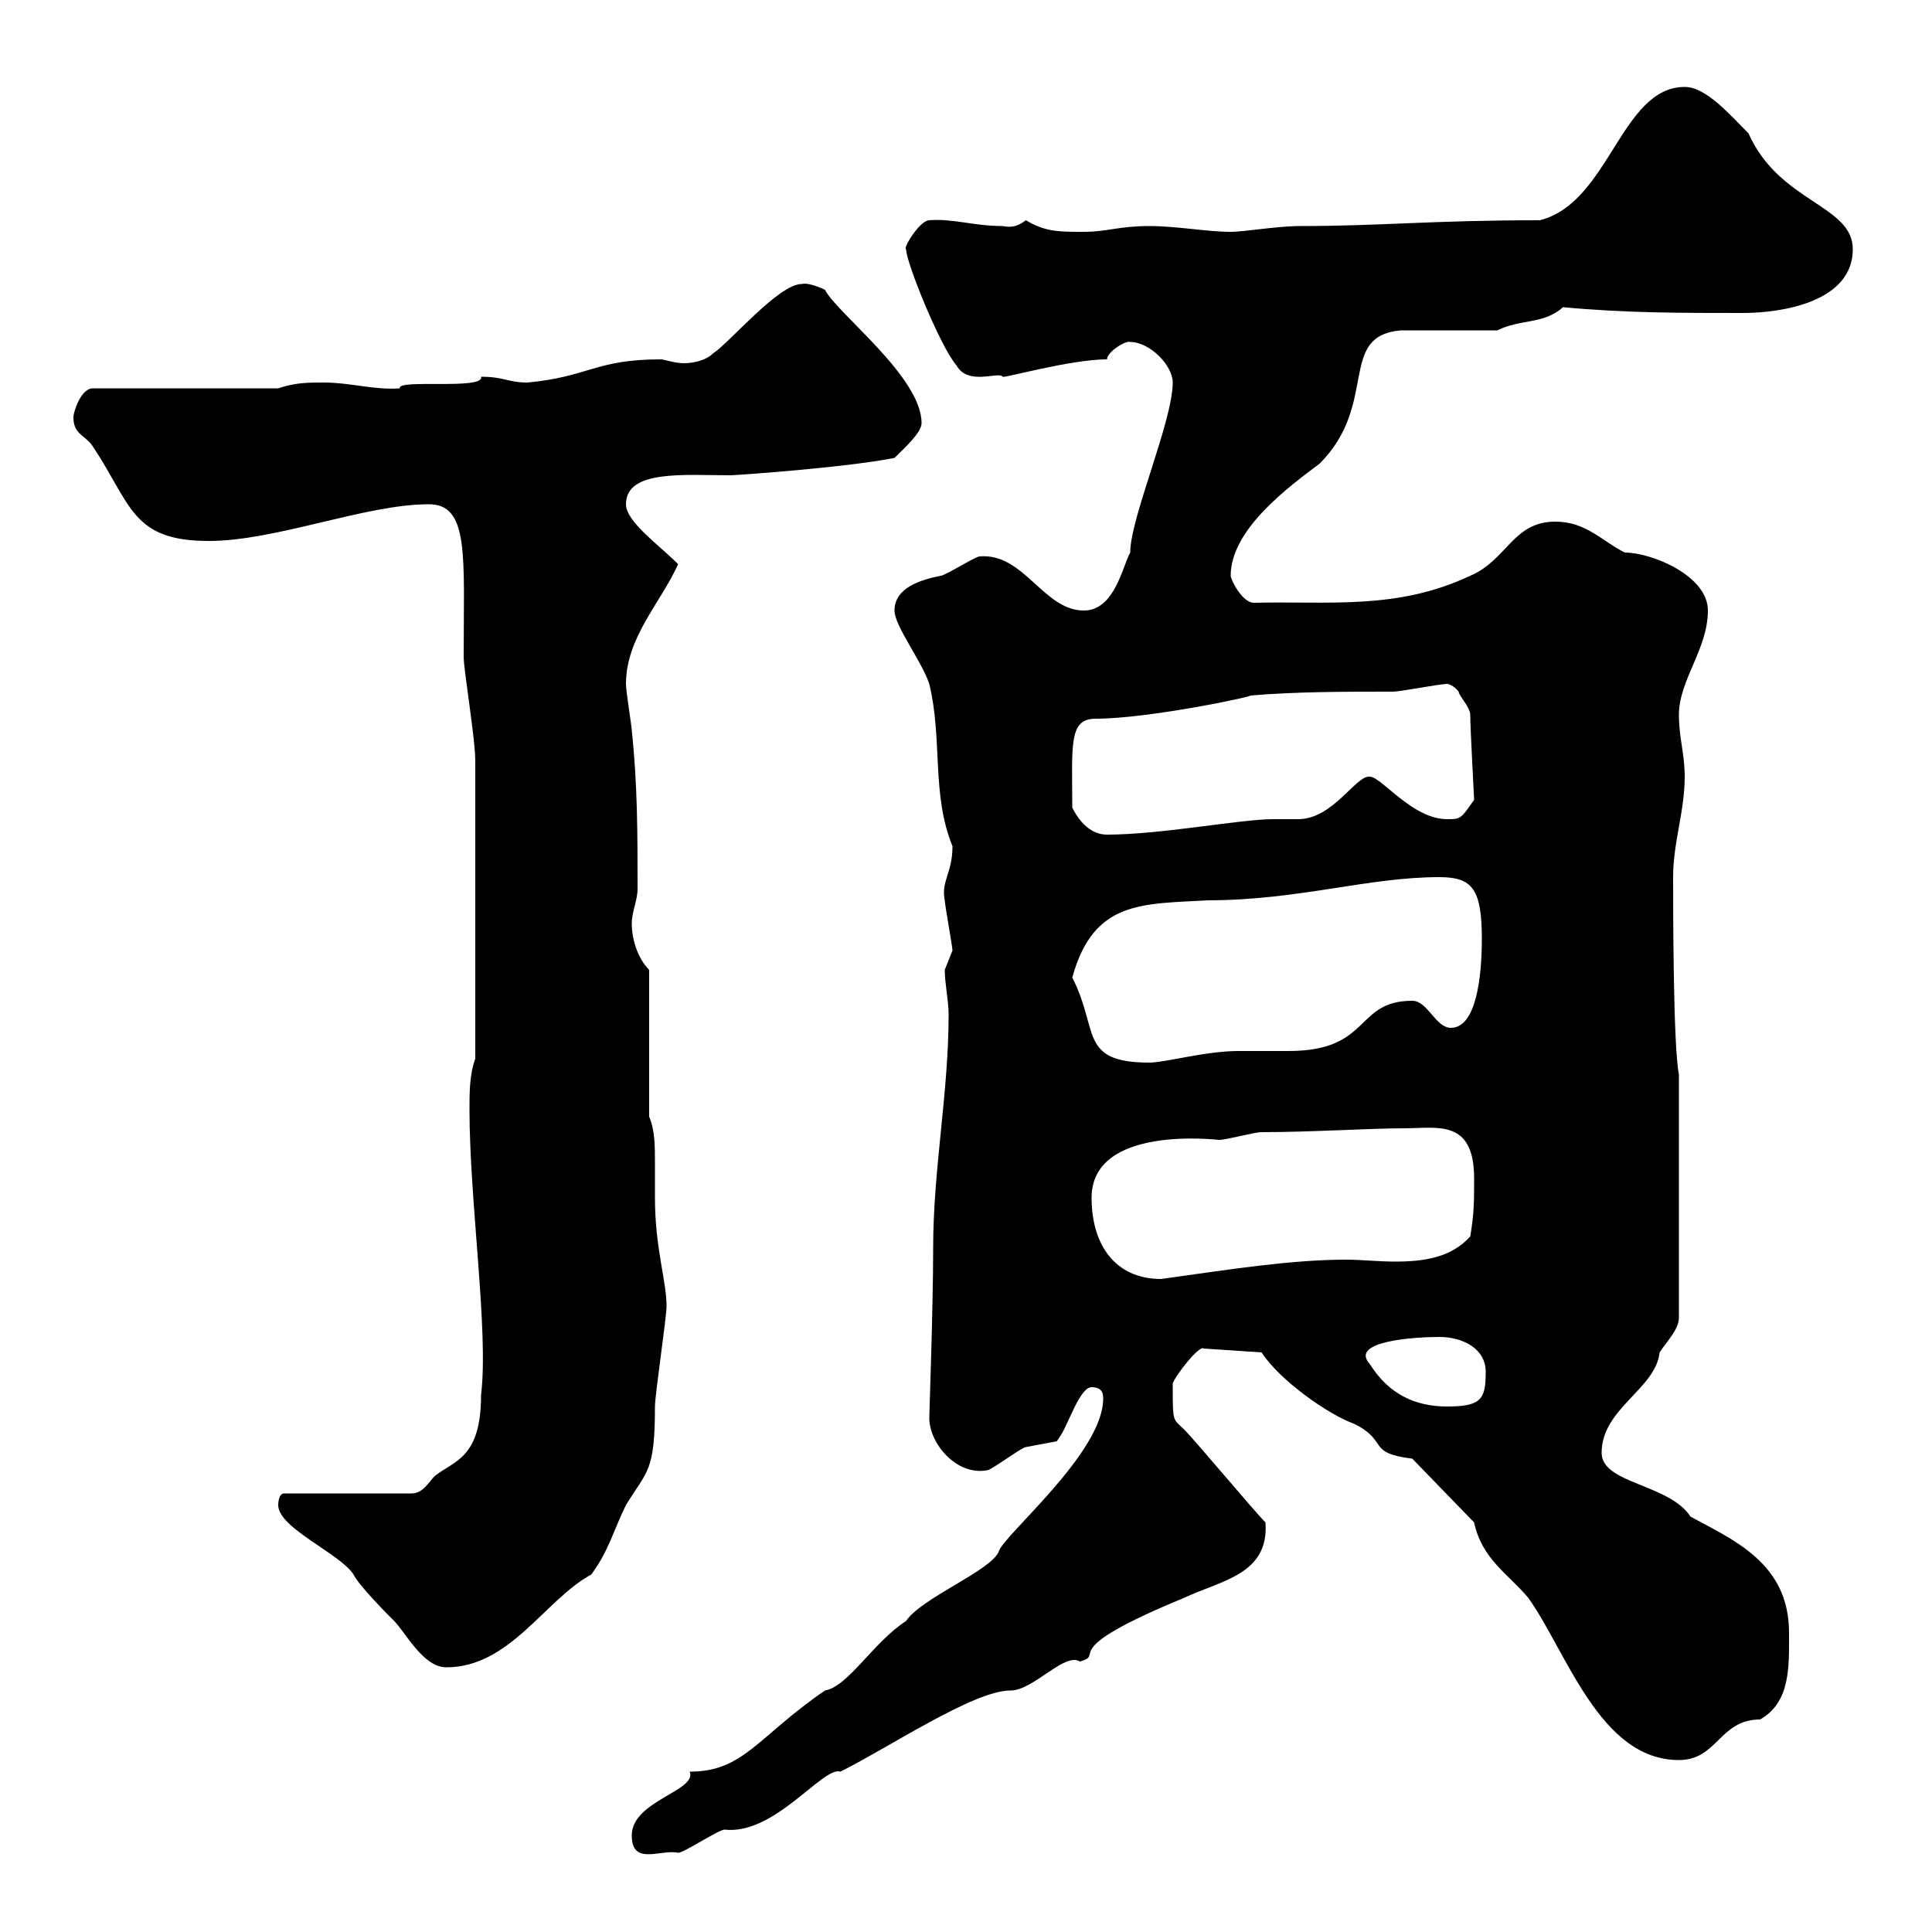 <svg xmlns="http://www.w3.org/2000/svg" xmlns:xlink="http://www.w3.org/1999/xlink" width="300" height="300"><path d="M98.10 285C98.10 289.80 102.60 287.10 105.30 287.70C106.20 287.70 111.60 284.10 112.50 284.10C120.30 285 127.80 274.20 130.50 275.10C138.30 271.20 151.20 262.50 156.90 262.50C160.50 262.50 165.30 256.50 167.70 258C171.90 256.80 163.50 256.50 183.90 248.10C189.60 245.40 197.10 244.50 196.50 236.40C194.70 234.60 185.70 223.80 183.90 222C182.10 220.20 182.10 221.10 182.10 214.80C182.70 213.30 186.30 208.80 186.90 209.40L195.90 210C198.60 214.20 206.10 219.60 210.30 221.10C215.70 223.80 212.10 225.60 219.30 226.50L228.90 236.40C230.10 242.10 234.30 244.50 237.30 248.10C243.30 256.50 248.40 273.30 260.70 273.30C266.70 273.30 267 267 273.30 267C278.10 264.30 277.80 258.60 277.80 253.50C277.80 242.70 269.10 239.10 262.50 235.50C259.20 230.40 248.70 230.40 248.70 225.60C248.70 218.70 257.10 215.70 257.70 210C258.90 208.20 260.70 206.40 260.70 204.60L260.70 166.80C259.80 162.60 259.80 140.40 259.80 136.20C259.80 130.80 261.60 126 261.60 120.60C261.60 117 260.70 114.60 260.70 111C260.70 105.60 265.20 100.80 265.20 94.80C265.20 89.40 256.50 85.80 252.30 85.80C248.70 84 246.30 81 241.50 81C234.90 81 234 87 228.30 89.40C216.90 94.80 206.10 93.30 194.70 93.60C192.90 93.60 191.10 90 191.10 89.40C191.10 82.20 200.10 75.60 204.90 72C214.20 62.70 207.60 52.20 217.50 51.30L232.50 51.30C236.10 49.50 239.70 50.40 242.70 47.70C252.30 48.60 260.70 48.60 270.60 48.60C276.90 48.60 287.70 46.80 287.70 38.70C287.70 31.80 276.30 31.50 271.50 20.70C268.50 17.70 264.90 13.50 261.60 13.50C251.70 13.50 249.90 31.50 239.10 34.20C222.30 34.20 214.50 35.10 201.90 35.10C198.30 35.10 193.20 36 191.10 36C187.50 36 182.70 35.10 178.50 35.10C173.70 35.10 171.90 36 168.30 36C164.40 36 162.30 36 159.30 34.20C158.10 35.10 157.20 35.40 155.70 35.10C151.20 35.10 147.90 33.90 144.30 34.20C142.80 34.20 140.10 38.70 140.70 38.70C140.70 40.80 146.10 54 148.50 56.70C150.30 60 155.10 57.60 155.70 58.50C155.70 58.80 166.20 55.80 171.90 55.80C171.90 54.60 174.90 52.80 175.50 53.10C178.50 53.10 182.10 56.70 182.10 59.40C182.10 65.40 175.50 80.40 175.50 85.80C174.30 87.90 173.10 94.80 168.30 94.80C162 94.80 159 85.80 152.10 86.40C151.50 86.40 146.70 89.40 146.10 89.40C143.10 90 138.90 91.20 138.90 94.80C138.90 97.20 143.10 102.60 144.30 106.20C146.40 114.90 144.60 123.30 147.90 131.40C147.90 135.60 146.10 136.80 146.70 139.80C146.70 140.40 147.90 147 147.90 147.60C147.90 147.60 146.70 150.60 146.70 150.60C146.70 152.70 147.30 155.40 147.30 157.50C147.30 169.80 144.90 181.50 144.90 193.80C144.90 203.10 144.30 219.30 144.30 220.20C144.30 224.10 148.50 229.20 153.30 228.30C153.90 228.30 158.70 224.70 159.30 224.70C159.30 224.70 164.10 223.80 164.10 223.80C164.10 223.80 164.70 222.90 164.70 222.90C165.90 221.10 167.70 215.40 169.50 215.40C171.30 215.40 171.30 216.60 171.30 217.20C171.30 225.60 155.70 238.50 155.10 240.90C153.90 243.90 143.10 248.10 140.70 251.70C135.60 255 131.70 261.90 128.10 262.50C117.60 269.70 115.50 275.10 107.10 275.10C108.30 278.10 98.10 279.60 98.10 285ZM43.20 233.70C43.20 237.30 52.80 241.20 54.90 244.50C55.80 246.30 60.30 250.80 61.20 251.70C63 253.50 65.70 258.90 69.30 258.90C79.20 258.90 84.60 248.40 91.80 244.50C94.50 240.90 95.40 237.30 97.20 233.70C100.50 228.30 101.70 228.60 101.70 218.40C101.70 216.60 103.50 204.60 103.50 202.80C103.50 198.90 101.70 193.80 101.70 186C101.70 184.50 101.70 182.40 101.70 180.60C101.70 177.90 101.70 175.50 100.80 173.40L100.80 150.60C99 148.80 98.10 145.80 98.10 143.40C98.10 141.60 99 139.80 99 138C99 129.60 99 121.80 98.10 113.40C98.10 112.80 97.20 107.40 97.20 106.20C97.20 99 102.60 93.60 105.30 87.60C102.30 84.60 97.20 81 97.20 78.30C97.20 72.90 106.20 73.80 113.40 73.80C114.30 73.80 131.40 72.60 138.90 71.10C140.40 69.60 143.10 67.20 143.10 65.70C143.10 58.50 129.90 48.60 128.10 45C128.10 45 125.70 43.80 124.50 44.10C120.90 44.10 113.40 53.10 110.70 54.90C109.80 55.80 108 56.40 106.20 56.40C104.70 56.40 103.20 55.80 102.60 55.80C92.40 55.80 91.50 58.50 81.90 59.40C78.90 59.40 78.30 58.50 74.70 58.50C75.30 60.60 61.50 58.80 62.10 60.30C58.20 60.60 54.30 59.40 50.40 59.40C47.70 59.40 45.90 59.40 43.20 60.30L14.40 60.30C12.60 60.30 11.40 63.90 11.40 64.80C11.40 67.50 13.20 67.50 14.40 69.30C20.40 78.30 20.40 84 32.40 84C42.90 84 56.70 78.30 66.60 78.30C72.90 78.30 72 86.40 72 102C72 104.10 73.80 114.60 73.80 118.20C73.80 126.90 73.80 145.20 73.80 164.40C72.90 166.80 72.90 169.80 72.90 172.20C72.90 186.60 75.90 206.70 74.70 216.60C74.70 226.50 70.50 226.80 67.50 229.20C66.60 230.10 65.70 231.90 63.90 231.90L44.10 231.90C43.20 231.90 43.20 233.70 43.20 233.70ZM212.70 211.80C209.40 208.20 219.90 207.60 223.50 207.60C227.10 207.60 230.70 209.40 230.70 213C230.70 217.20 230.10 218.40 224.70 218.40C219.90 218.40 215.70 216.60 212.70 211.80ZM169.50 186C169.50 174.60 189 177 189.30 177C190.50 177 194.70 175.80 195.90 175.80C203.70 175.80 212.70 175.20 218.10 175.20C223.20 175.20 228.90 173.70 228.90 183C228.90 186.60 228.90 188.40 228.30 192C225.30 195.30 221.10 195.90 216.60 195.90C214.20 195.90 211.20 195.60 209.10 195.60C200.40 195.60 191.10 197.10 180.30 198.60C173.10 198.60 169.50 193.20 169.50 186ZM166.50 151.80C169.80 139.80 177.30 140.40 187.50 139.80C201.60 139.80 212.40 136.20 223.50 136.20C228.60 136.20 230.10 138 230.10 145.80C230.10 151.80 229.20 159.60 225.30 159.60C222.90 159.60 221.70 155.40 219.30 155.40C210.30 155.40 213 163.20 200.10 163.20C199.50 163.20 192.90 163.20 192.30 163.20C187.20 163.20 180.90 165 178.50 165C167.40 165 170.70 159.90 166.50 151.80ZM166.50 125.40C166.50 115.80 165.90 111.60 170.10 111.60C178.50 111.60 195.30 108 194.10 108C201.30 107.40 208.50 107.40 216.30 107.40C217.50 107.40 223.50 106.20 224.70 106.20C224.10 106.20 225.30 105.90 226.50 107.40C226.50 108 228.30 109.80 228.30 111C228.30 113.10 228.90 123.90 228.90 124.20C226.80 127.20 226.80 127.20 224.70 127.20C219.30 127.20 214.50 120.60 212.70 120.60C210.60 120.30 207 127.20 201.60 127.20C200.10 127.20 198.90 127.20 197.70 127.20C192.60 127.20 180.30 129.60 171.90 129.60C169.50 129.60 167.70 127.80 166.50 125.40Z"/></svg>